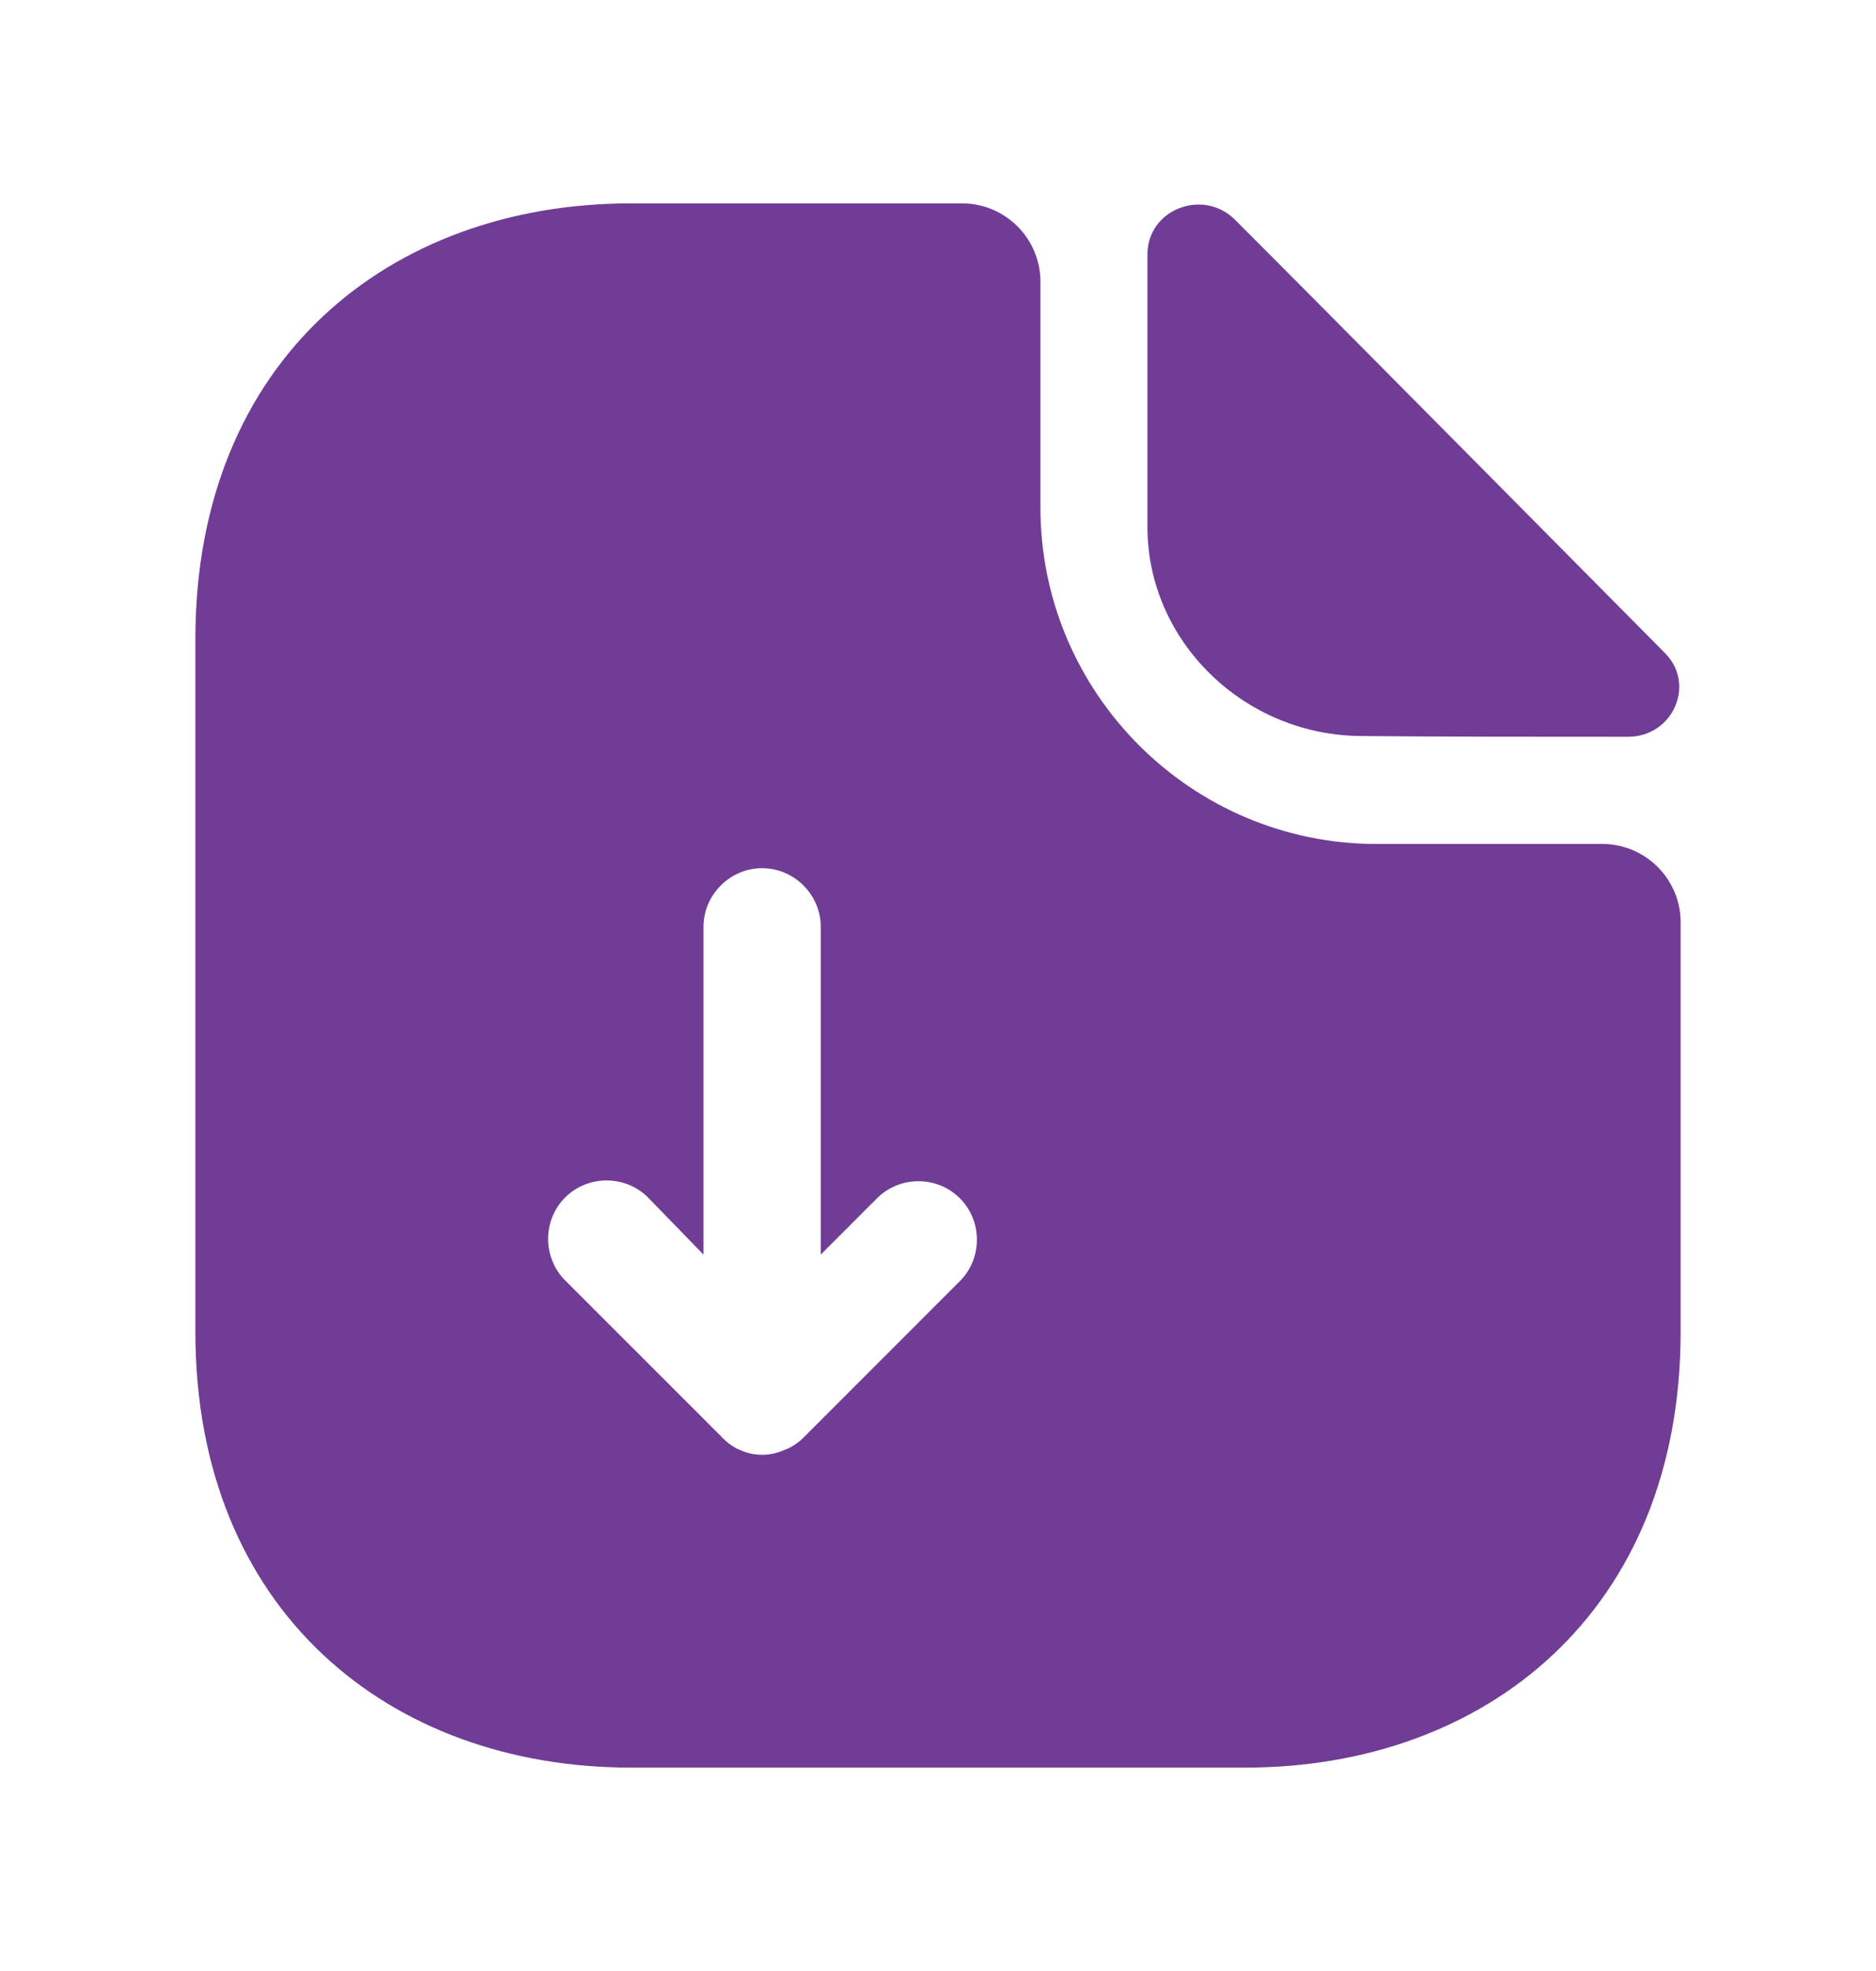 <svg xmlns="http://www.w3.org/2000/svg" width="20" height="21" viewBox="0 0 20 21" fill="none"><path d="M17.083 8.992H14.675C12.7 8.992 11.092 7.383 11.092 5.408V3C11.092 2.542 10.717 2.167 10.258 2.167H6.725C4.158 2.167 2.083 3.833 2.083 6.808V14.191C2.083 17.166 4.158 18.833 6.725 18.833H13.275C15.842 18.833 17.917 17.166 17.917 14.191V9.825C17.917 9.367 17.542 8.992 17.083 8.992ZM10.233 13.65L8.567 15.316C8.508 15.375 8.433 15.425 8.358 15.45C8.283 15.483 8.208 15.5 8.125 15.5C8.042 15.5 7.967 15.483 7.892 15.45C7.825 15.425 7.758 15.375 7.708 15.325C7.7 15.316 7.692 15.316 7.692 15.308L6.025 13.642C5.783 13.4 5.783 13 6.025 12.758C6.267 12.517 6.667 12.517 6.908 12.758L7.5 13.367V9.875C7.5 9.533 7.783 9.25 8.125 9.25C8.467 9.25 8.75 9.533 8.75 9.875V13.367L9.35 12.767C9.592 12.525 9.992 12.525 10.233 12.767C10.475 13.008 10.475 13.408 10.233 13.65Z" fill="#703C96"></path><path d="M14.525 7.842C15.317 7.85 16.417 7.85 17.358 7.85C17.833 7.85 18.083 7.292 17.75 6.958C16.55 5.75 14.4 3.575 13.167 2.342C12.825 2 12.233 2.233 12.233 2.708V5.617C12.233 6.833 13.267 7.842 14.525 7.842Z" fill="#703C96"></path></svg>
